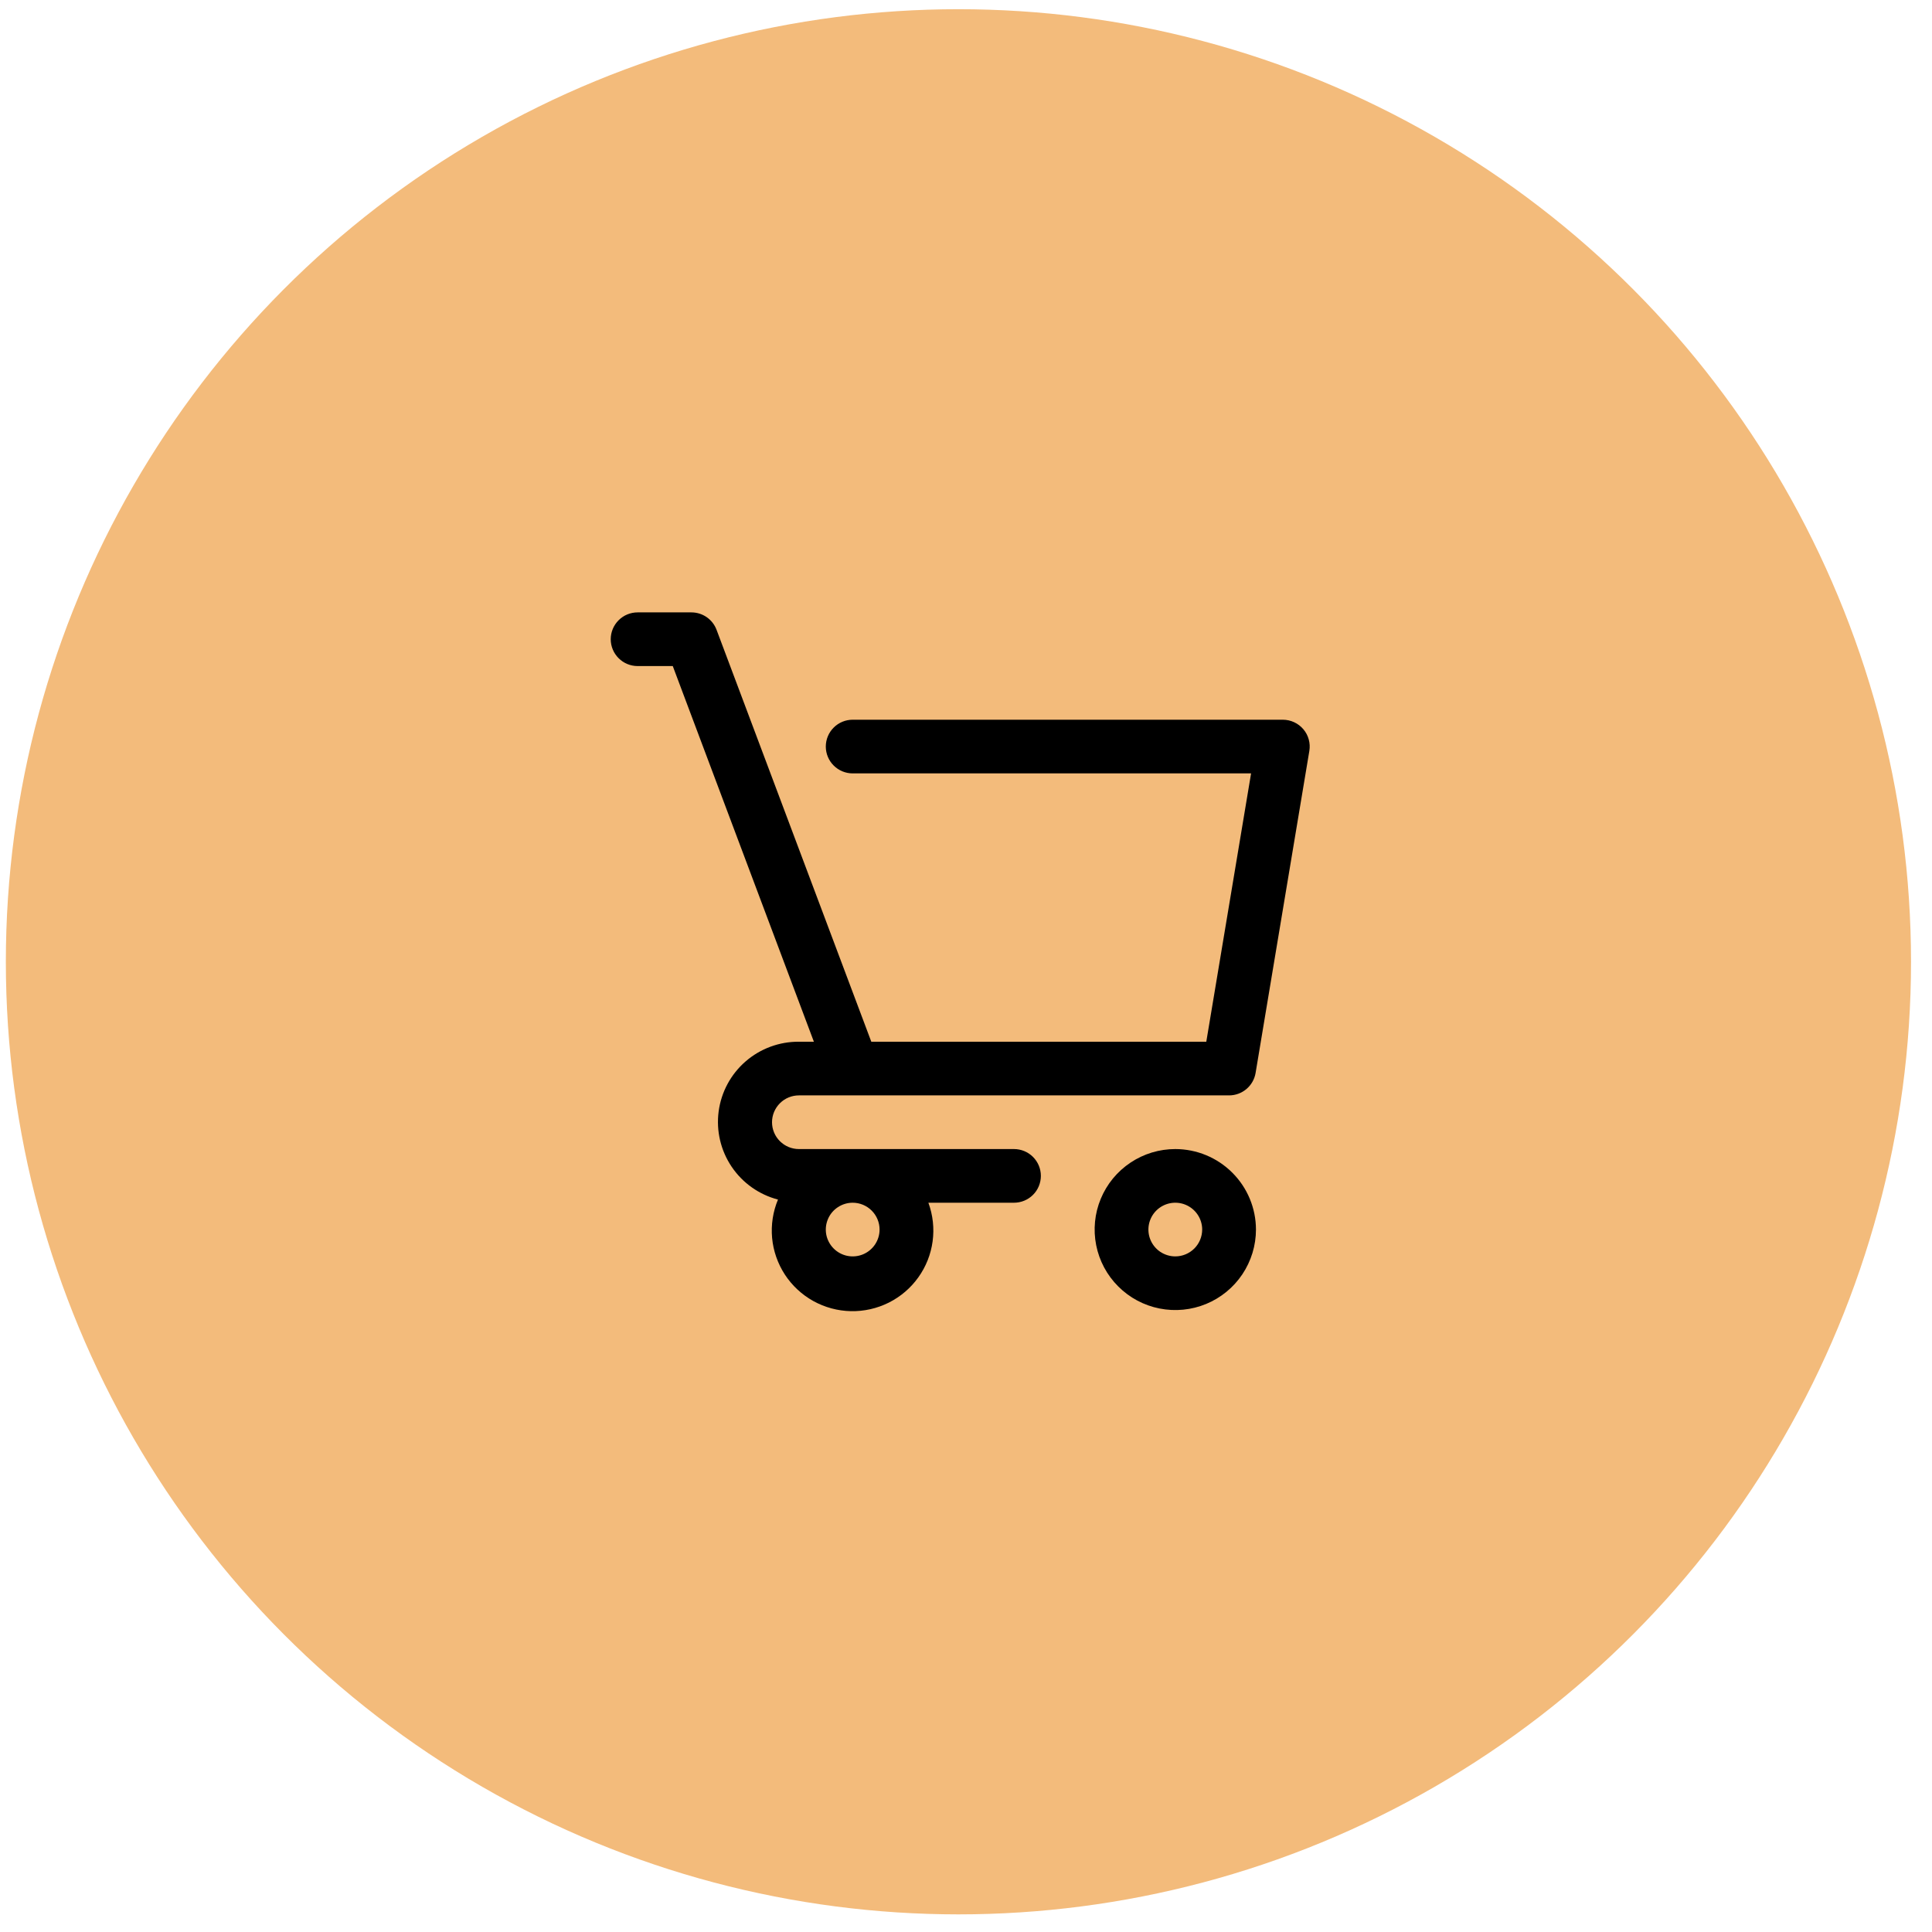 <svg width="72" height="72" viewBox="0 0 72 72" fill="none" xmlns="http://www.w3.org/2000/svg">
<circle cx="35.718" cy="35.843" r="35.5" fill="#F3BB7B"/>
<path d="M43.8 42.822C43.205 42.822 42.624 42.998 42.13 43.328C41.636 43.657 41.25 44.126 41.023 44.674C40.795 45.222 40.736 45.825 40.852 46.407C40.968 46.989 41.254 47.524 41.675 47.943C42.095 48.363 42.63 48.649 43.213 48.764C43.797 48.88 44.401 48.821 44.95 48.594C45.499 48.367 45.969 47.982 46.299 47.489C46.629 46.995 46.806 46.415 46.806 45.822C46.805 45.027 46.488 44.264 45.924 43.702C45.361 43.139 44.597 42.823 43.8 42.822ZM43.8 46.822C43.602 46.822 43.408 46.763 43.243 46.654C43.078 46.544 42.95 46.387 42.874 46.205C42.798 46.022 42.779 45.821 42.817 45.627C42.856 45.433 42.951 45.255 43.091 45.115C43.231 44.975 43.41 44.88 43.604 44.841C43.799 44.803 44 44.822 44.183 44.898C44.366 44.974 44.523 45.102 44.633 45.267C44.743 45.431 44.802 45.624 44.802 45.822C44.801 46.087 44.696 46.341 44.508 46.529C44.32 46.716 44.065 46.822 43.8 46.822Z" fill="black"/>
<path d="M37.788 42.822H29.773C29.508 42.822 29.253 42.717 29.065 42.529C28.877 42.342 28.771 42.087 28.771 41.822C28.771 41.557 28.877 41.303 29.065 41.115C29.253 40.927 29.508 40.822 29.773 40.822H45.804C46.041 40.822 46.27 40.738 46.451 40.585C46.632 40.432 46.753 40.22 46.792 39.987L48.795 27.987C48.819 27.843 48.812 27.697 48.773 27.557C48.735 27.416 48.666 27.287 48.572 27.176C48.478 27.065 48.361 26.976 48.229 26.915C48.097 26.854 47.953 26.822 47.807 26.822H31.777C31.511 26.822 31.257 26.927 31.069 27.115C30.881 27.302 30.775 27.557 30.775 27.822C30.775 28.087 30.881 28.342 31.069 28.529C31.257 28.717 31.511 28.822 31.777 28.822H46.624L44.955 38.822H32.471L26.704 23.471C26.632 23.28 26.504 23.116 26.337 23C26.169 22.884 25.97 22.822 25.766 22.822H23.762C23.496 22.822 23.241 22.927 23.054 23.115C22.866 23.302 22.76 23.557 22.76 23.822C22.76 24.087 22.866 24.342 23.054 24.529C23.241 24.717 23.496 24.822 23.762 24.822H25.072L30.331 38.822H29.773C29.043 38.817 28.337 39.078 27.786 39.556C27.235 40.034 26.878 40.697 26.782 41.419C26.686 42.142 26.858 42.874 27.265 43.479C27.672 44.084 28.287 44.52 28.993 44.704C28.805 45.156 28.73 45.647 28.774 46.134C28.819 46.621 28.983 47.09 29.25 47.5C29.518 47.91 29.882 48.248 30.31 48.486C30.739 48.723 31.219 48.853 31.709 48.863C32.199 48.873 32.684 48.764 33.122 48.545C33.561 48.325 33.938 48.003 34.223 47.604C34.508 47.206 34.691 46.745 34.756 46.26C34.822 45.775 34.767 45.281 34.598 44.822H37.788C38.054 44.822 38.309 44.717 38.497 44.529C38.685 44.342 38.79 44.087 38.79 43.822C38.79 43.557 38.685 43.303 38.497 43.115C38.309 42.927 38.054 42.822 37.788 42.822ZM32.779 45.822C32.779 46.02 32.72 46.213 32.61 46.378C32.5 46.542 32.344 46.67 32.161 46.746C31.977 46.822 31.776 46.841 31.582 46.803C31.387 46.764 31.209 46.669 31.069 46.529C30.929 46.389 30.833 46.211 30.794 46.017C30.756 45.823 30.776 45.622 30.852 45.439C30.927 45.257 31.056 45.1 31.221 44.991C31.385 44.881 31.579 44.822 31.777 44.822C32.043 44.822 32.297 44.928 32.485 45.115C32.673 45.303 32.779 45.557 32.779 45.822Z" fill="black"/>
</svg>
